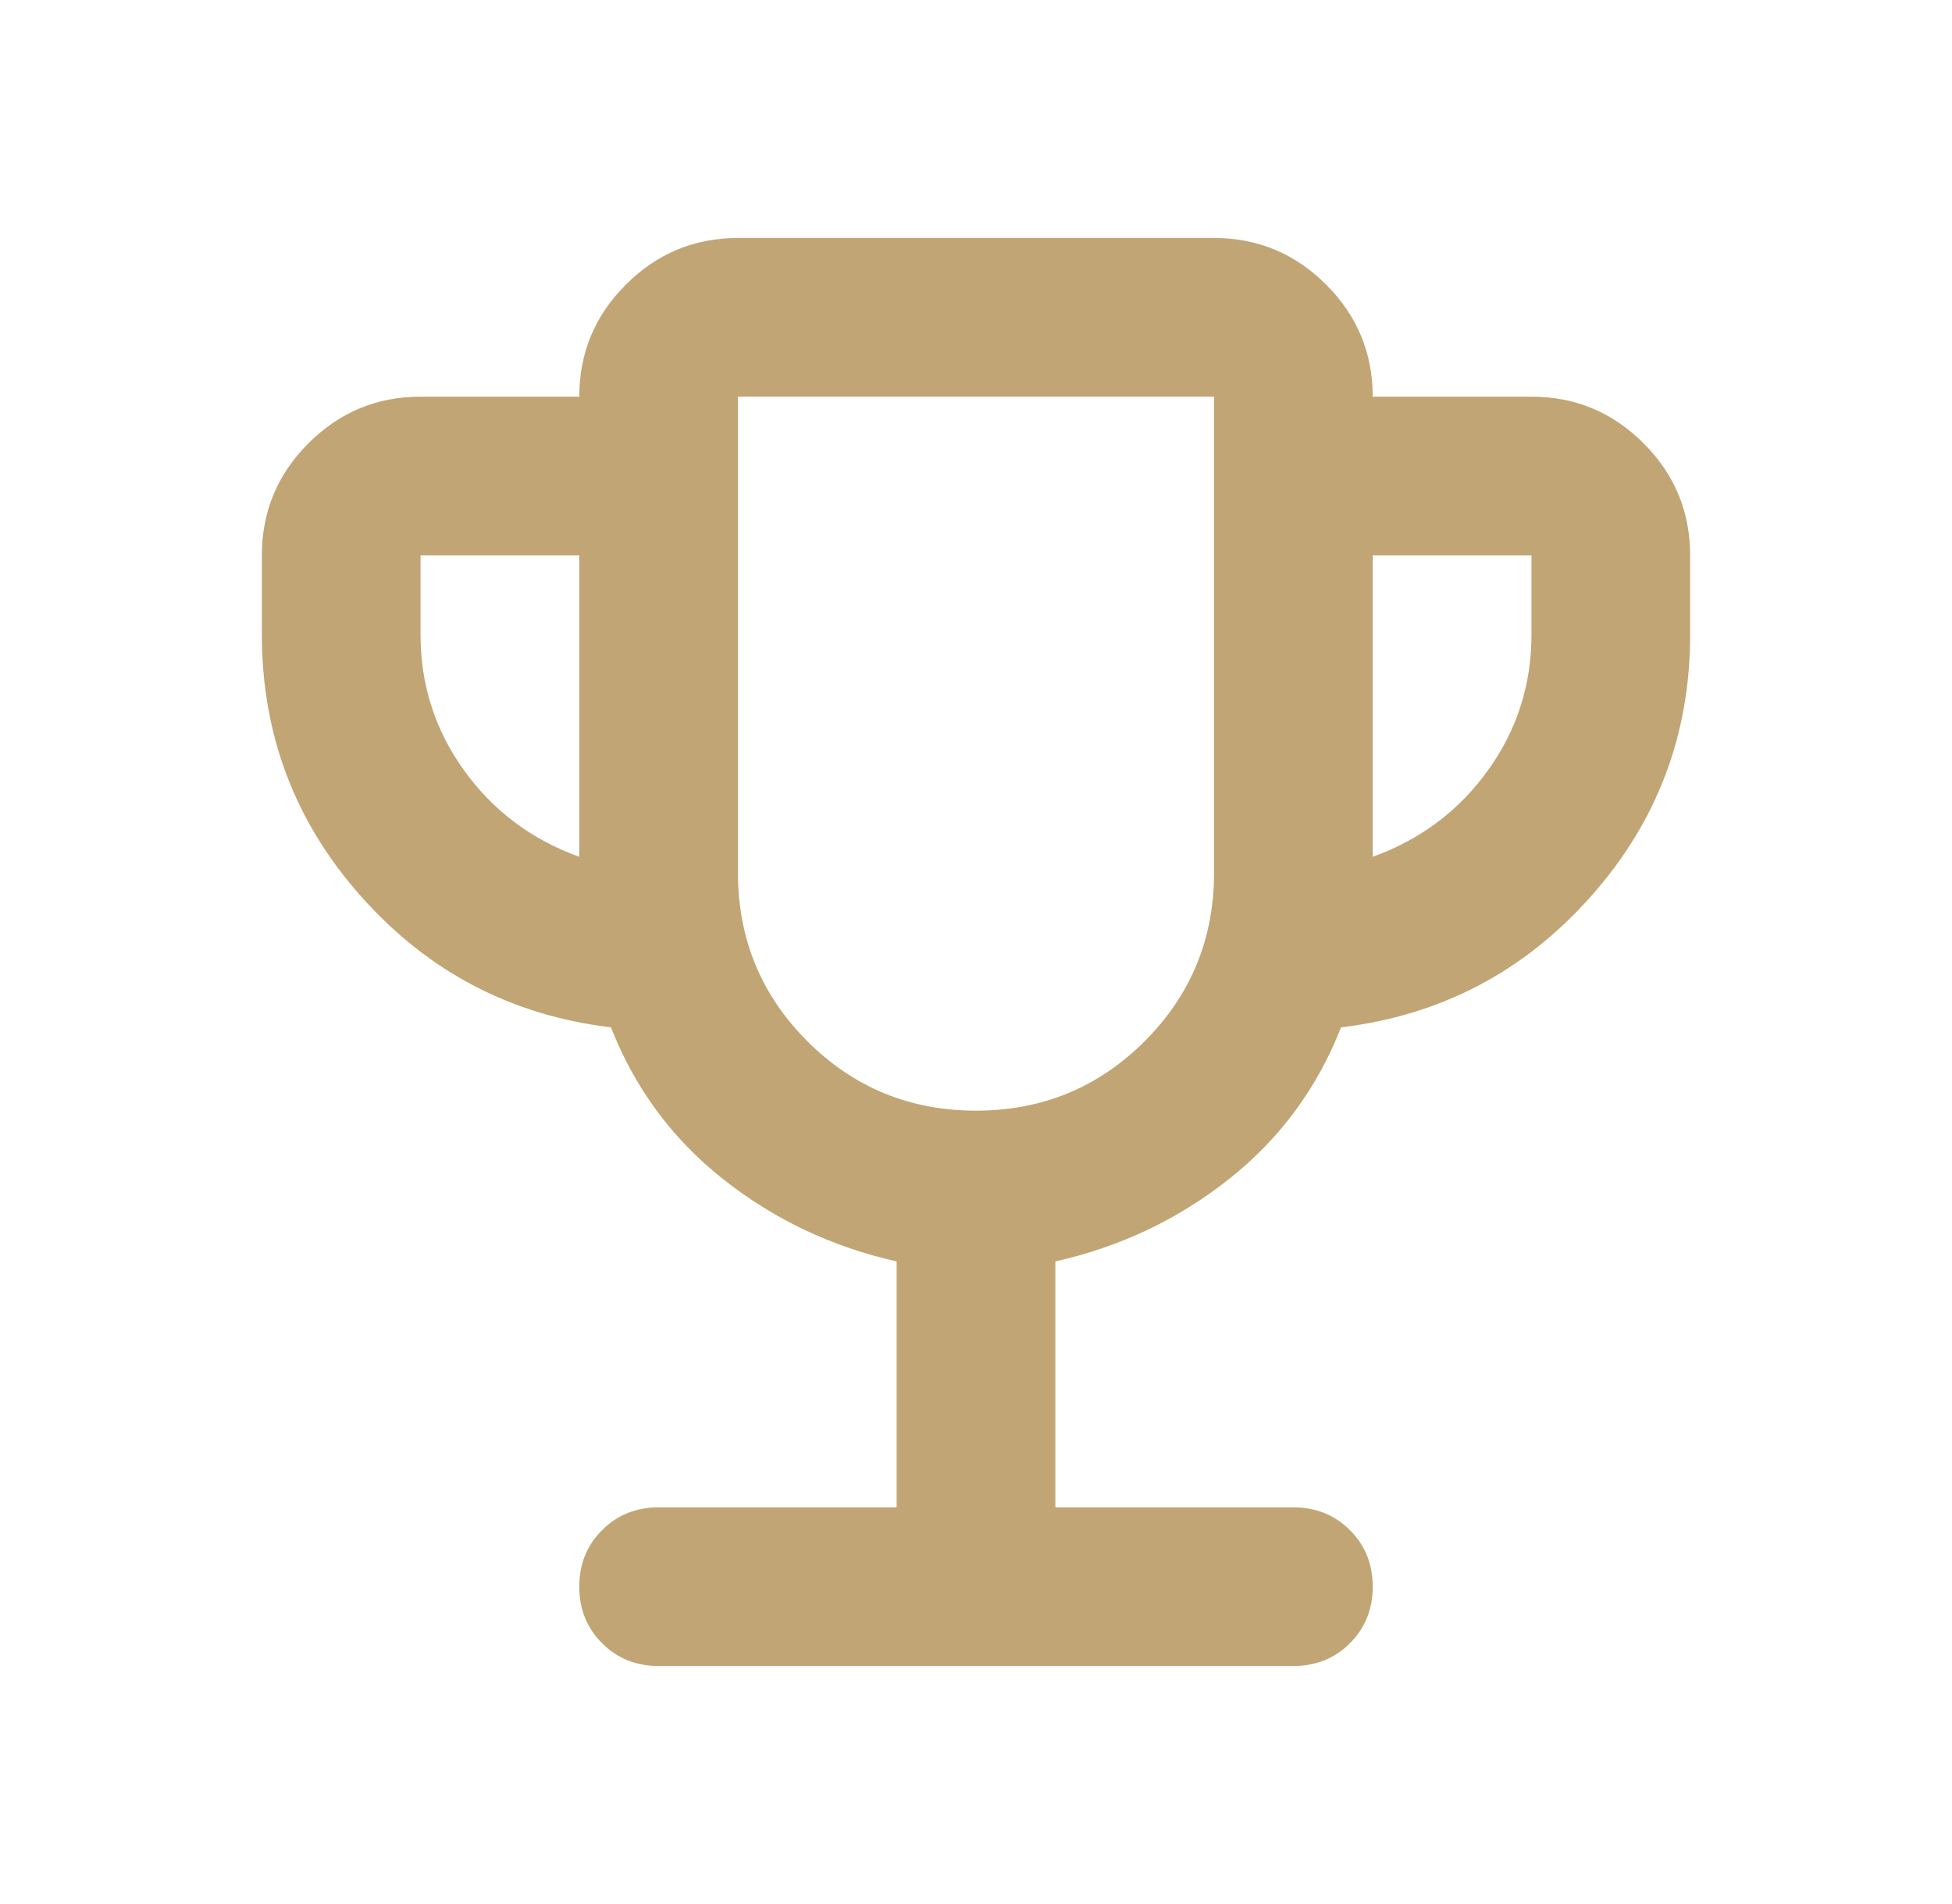 <svg width="41" height="40" viewBox="0 0 41 40" fill="none" xmlns="http://www.w3.org/2000/svg">
<g id="emoji_events">
<mask id="mask0_7880_26575" style="mask-type:alpha" maskUnits="userSpaceOnUse" x="0" y="0" width="41" height="40">
<rect id="Bounding box" x="0.5" width="40" height="40" fill="#D9D9D9"/>
</mask>
<g mask="url(#mask0_7880_26575)">
<path id="emoji_events_2" d="M18.833 31.667V26.5C17.472 26.194 16.257 25.618 15.188 24.771C14.118 23.924 13.333 22.861 12.833 21.583C10.75 21.333 9.007 20.424 7.604 18.854C6.201 17.285 5.5 15.444 5.5 13.333V11.667C5.5 10.75 5.826 9.965 6.479 9.312C7.132 8.66 7.917 8.333 8.833 8.333H12.167C12.167 7.417 12.493 6.632 13.146 5.979C13.799 5.326 14.583 5 15.5 5H25.5C26.417 5 27.201 5.326 27.854 5.979C28.507 6.632 28.833 7.417 28.833 8.333H32.167C33.083 8.333 33.868 8.66 34.521 9.312C35.174 9.965 35.5 10.75 35.5 11.667V13.333C35.5 15.444 34.799 17.285 33.396 18.854C31.993 20.424 30.25 21.333 28.167 21.583C27.667 22.861 26.882 23.924 25.812 24.771C24.743 25.618 23.528 26.194 22.167 26.5V31.667H27.167C27.639 31.667 28.035 31.826 28.354 32.146C28.674 32.465 28.833 32.861 28.833 33.333C28.833 33.806 28.674 34.201 28.354 34.521C28.035 34.84 27.639 35 27.167 35H13.833C13.361 35 12.965 34.84 12.646 34.521C12.326 34.201 12.167 33.806 12.167 33.333C12.167 32.861 12.326 32.465 12.646 32.146C12.965 31.826 13.361 31.667 13.833 31.667H18.833ZM12.167 18V11.667H8.833V13.333C8.833 14.389 9.139 15.34 9.75 16.188C10.361 17.035 11.167 17.639 12.167 18ZM20.5 23.333C21.889 23.333 23.069 22.847 24.042 21.875C25.014 20.903 25.5 19.722 25.5 18.333V8.333H15.5V18.333C15.5 19.722 15.986 20.903 16.958 21.875C17.931 22.847 19.111 23.333 20.5 23.333ZM28.833 18C29.833 17.639 30.639 17.035 31.25 16.188C31.861 15.34 32.167 14.389 32.167 13.333V11.667H28.833V18Z" fill="#C1A575"/>
</g>
</g>
</svg>
